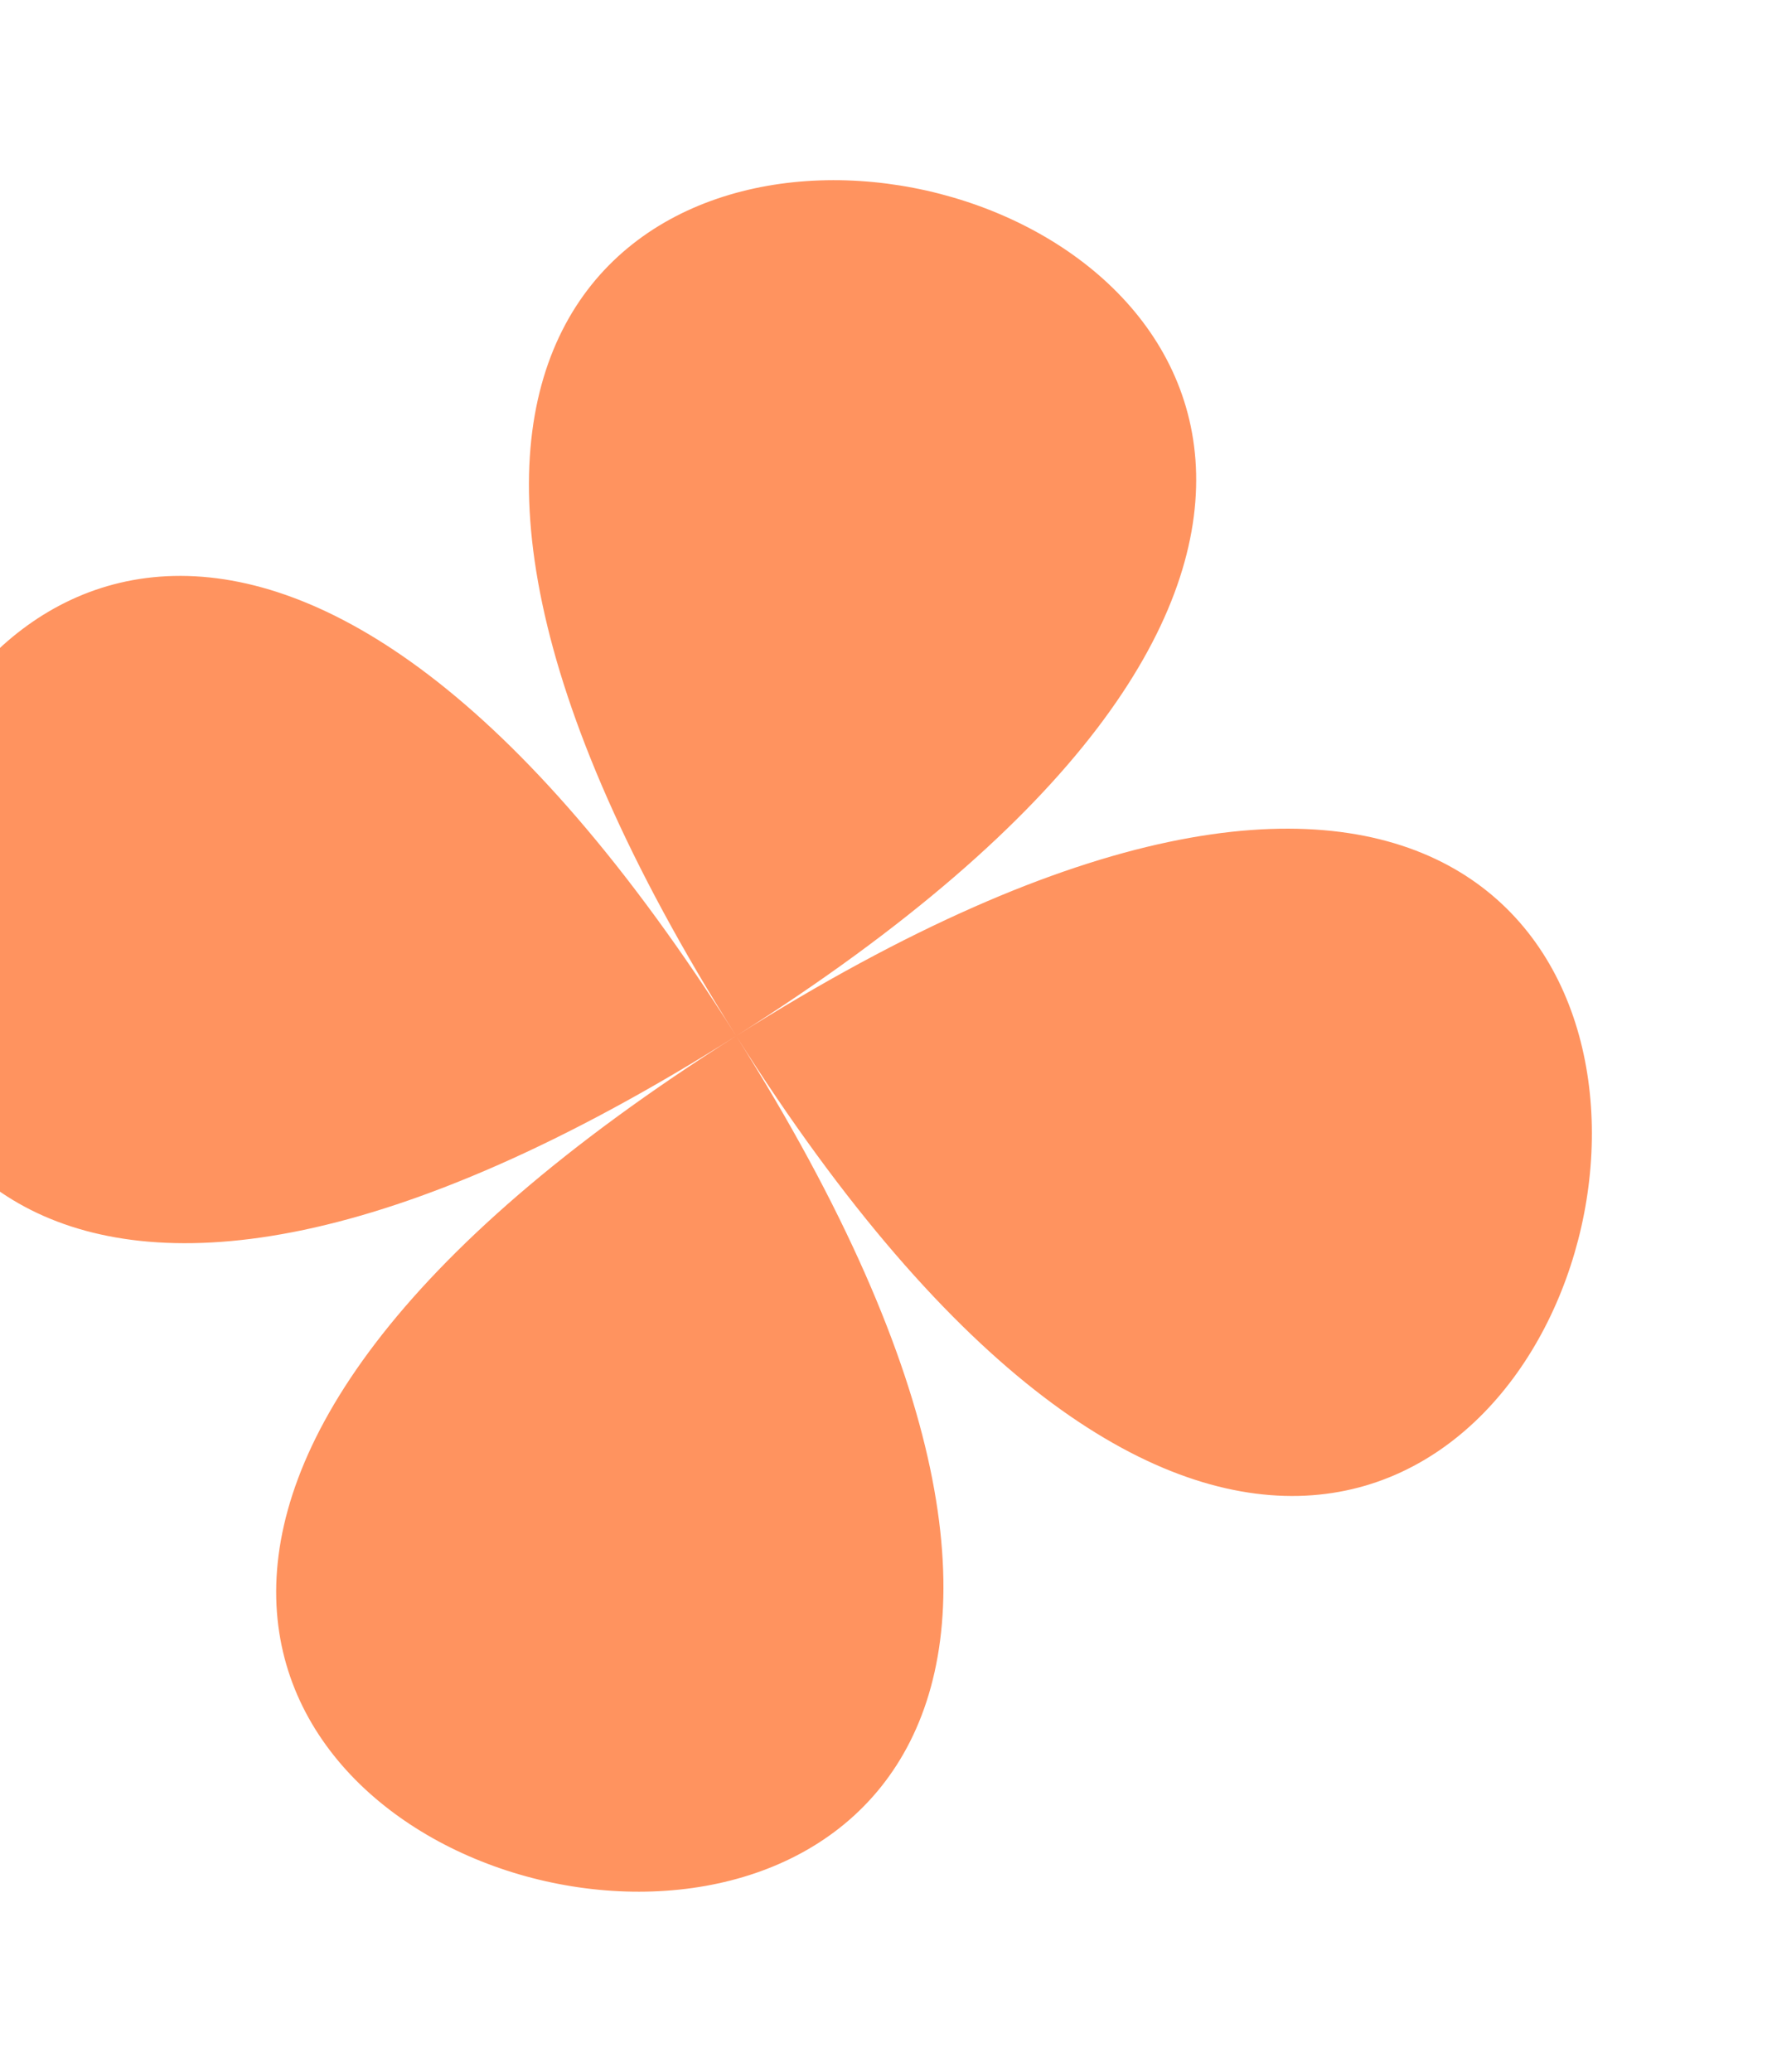 <svg width="136" height="159" viewBox="0 0 136 159" fill="none" xmlns="http://www.w3.org/2000/svg">
<g clip-path="url(#clip0_5_655)">
<path d="M56.502 79.501C-49.499 146.483 123.483 185.502 56.502 79.501C-10.48 -26.5 -49.499 146.483 56.502 79.501C162.503 12.519 -10.48 -26.5 56.502 79.501C123.483 185.502 162.503 12.519 56.502 79.501Z" fill="#FF935F"/>
</g>
<defs>
<clipPath id="clip0_5_655">
<rect width="133" height="133" fill="white" transform="translate(6.265) rotate(12.711)"/>
</clipPath>
</defs>
</svg>

